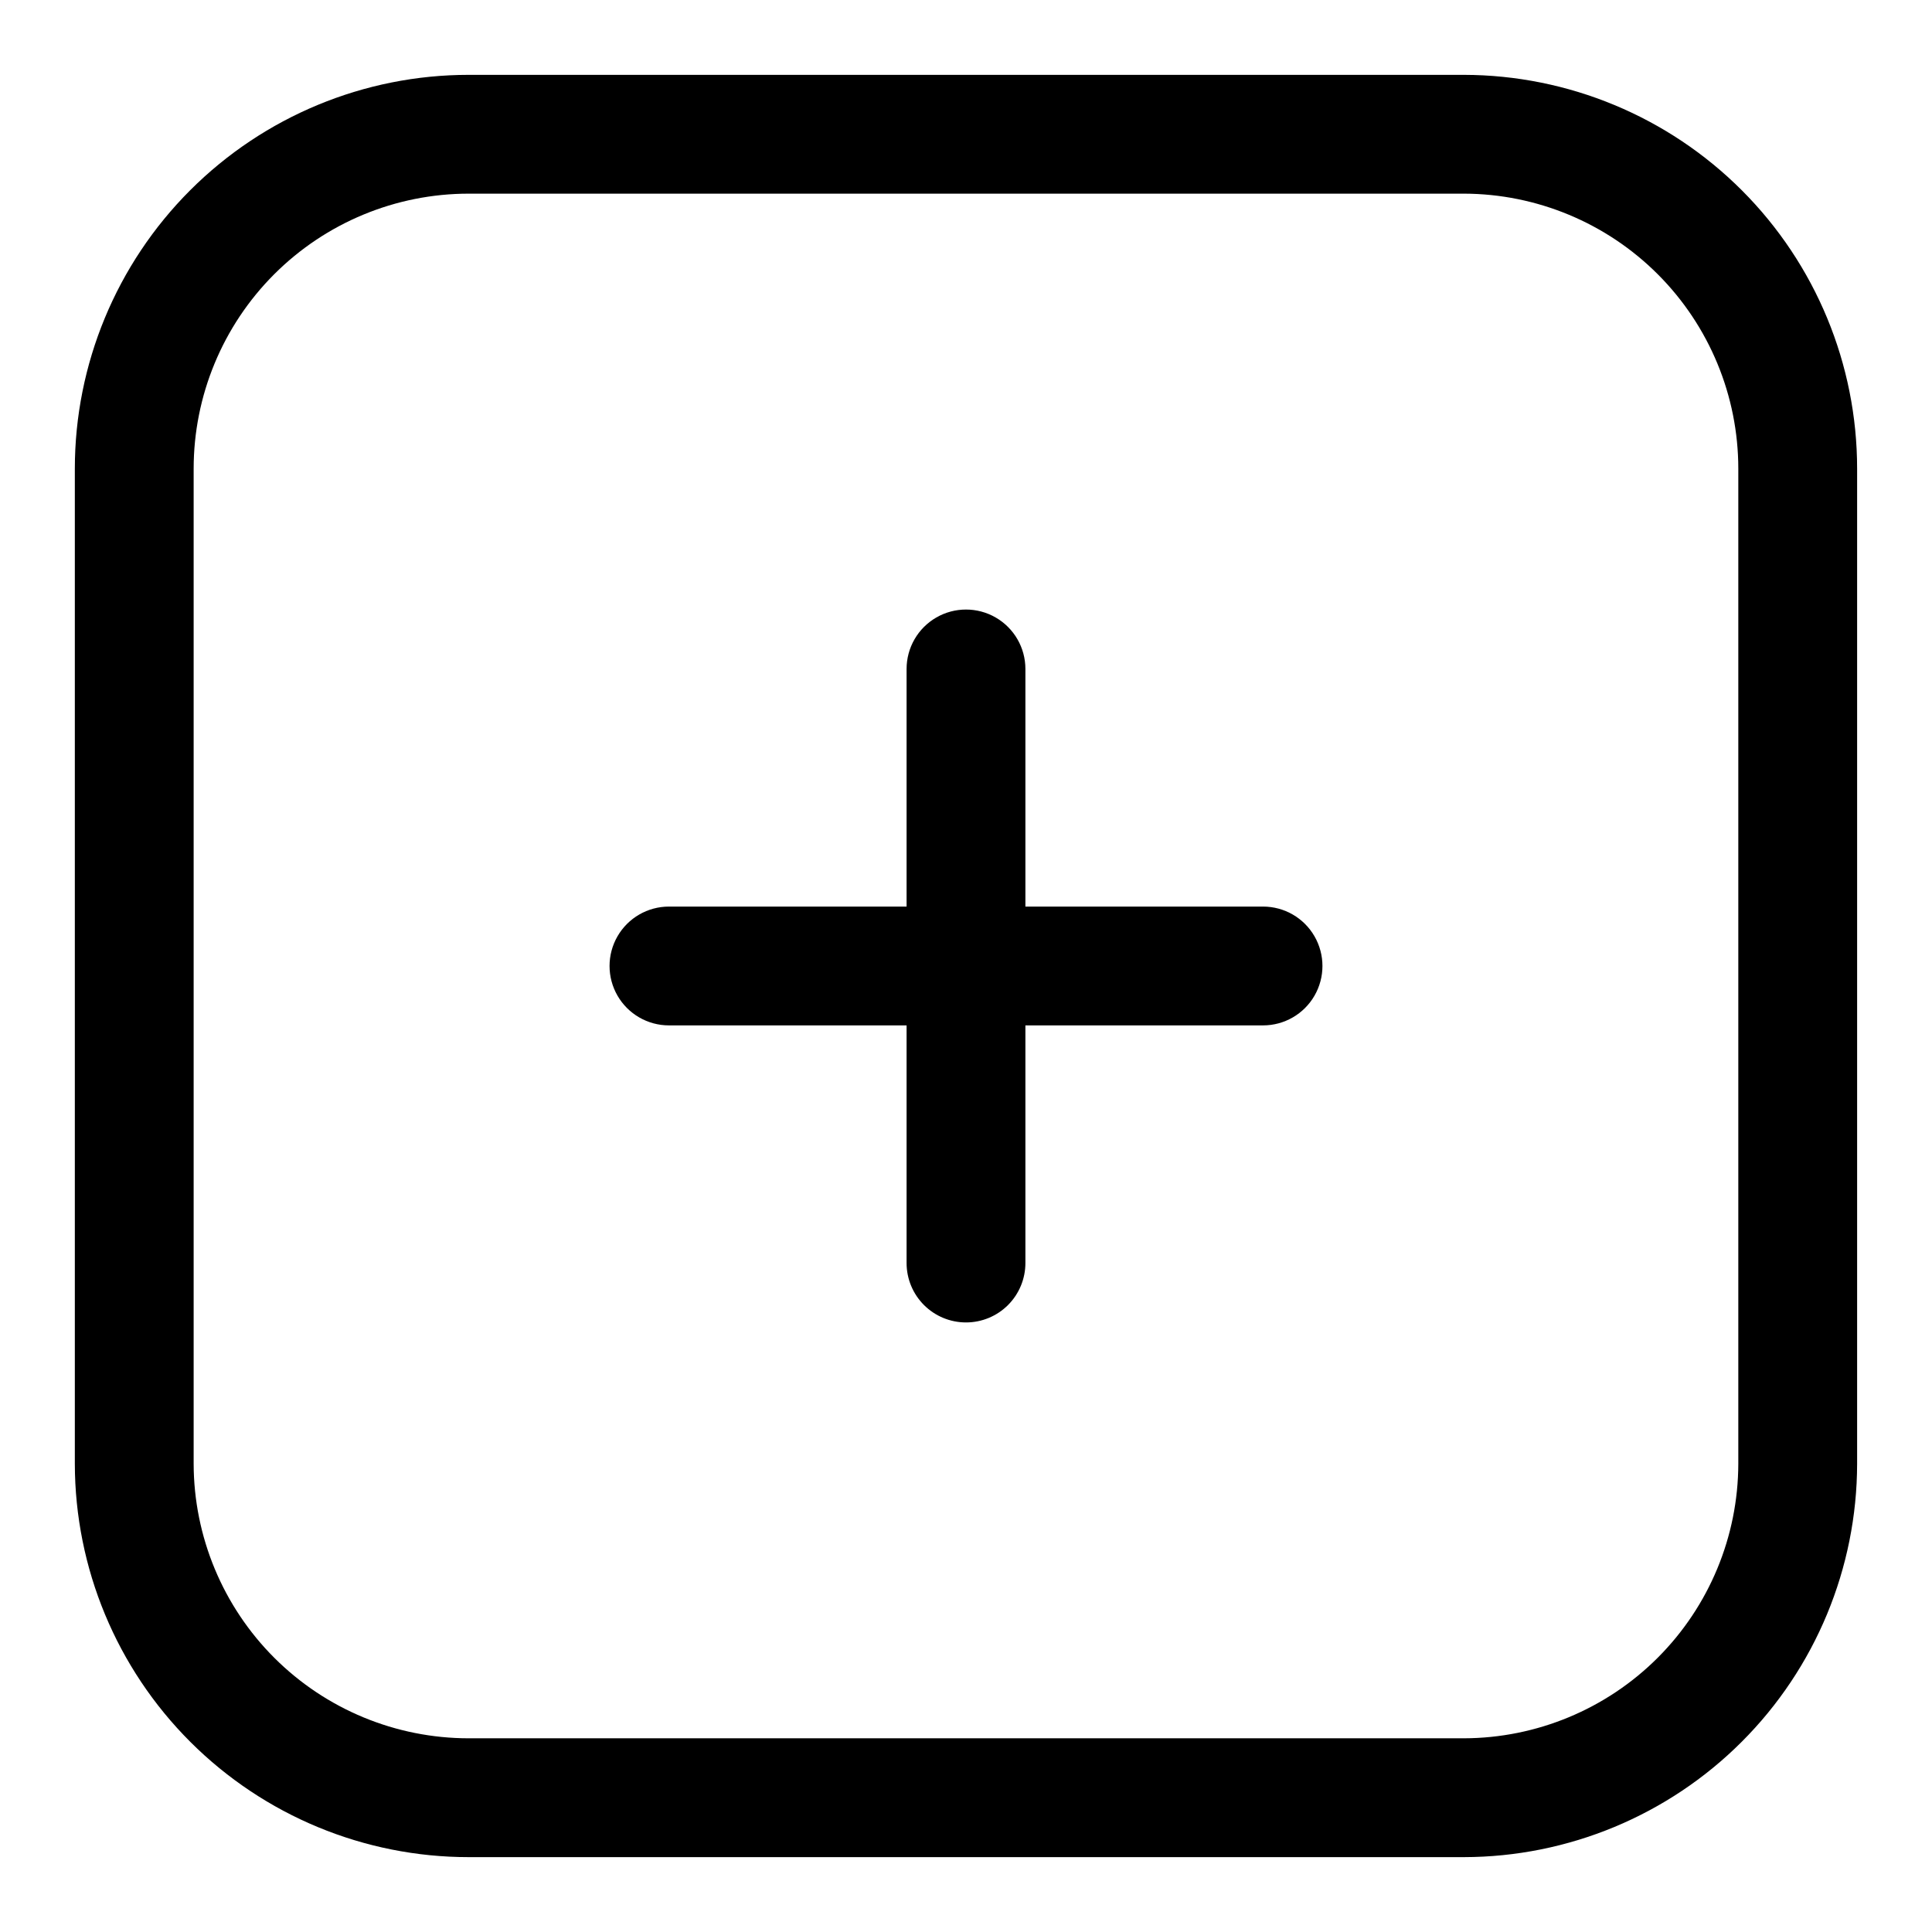 <?xml version="1.0" encoding="UTF-8"?>
<!-- Uploaded to: ICON Repo, www.iconrepo.com, Generator: ICON Repo Mixer Tools -->
<svg fill="#000000" width="800px" height="800px" version="1.1" viewBox="144 144 512 512" xmlns="http://www.w3.org/2000/svg">
 <g>
  <path d="m531.93 636.16h-263.71c-27.66 0-54.184-10.977-73.758-30.52-19.57-19.539-30.586-46.051-30.629-73.707v-263.71c0-27.688 11-54.234 30.574-73.812 19.578-19.574 46.125-30.574 73.812-30.574h263.71c27.656 0.043 54.168 11.059 73.707 30.629 19.543 19.574 30.52 46.098 30.52 73.758v263.71c-0.043 27.629-11.035 54.117-30.574 73.652-19.535 19.539-46.023 30.531-73.652 30.574zm-263.71-440.84c-19.336 0-37.875 7.684-51.547 21.352-13.668 13.672-21.352 32.211-21.352 51.547v263.71c0.043 19.305 7.742 37.805 21.406 51.441 13.668 13.637 32.184 21.297 51.492 21.297h263.71c19.277-0.043 37.754-7.719 51.387-21.352 13.633-13.633 21.309-32.109 21.352-51.387v-263.71c0-19.309-7.66-37.824-21.297-51.492-13.637-13.664-32.137-21.363-51.441-21.406z"/>
  <path d="m478.72 415.74h-157.44c-5.625 0-10.82-3-13.633-7.871s-2.812-10.875 0-15.746 8.008-7.871 13.633-7.871h157.44c5.625 0 10.824 3 13.633 7.871 2.812 4.871 2.812 10.875 0 15.746-2.809 4.871-8.008 7.871-13.633 7.871z"/>
  <path d="m400 494.46c-4.176 0-8.18-1.656-11.133-4.609-2.953-2.953-4.613-6.957-4.613-11.133v-157.44c0-5.625 3-10.82 7.871-13.633s10.875-2.812 15.746 0 7.871 8.008 7.871 13.633v157.44c0 4.176-1.66 8.18-4.609 11.133-2.953 2.953-6.957 4.609-11.133 4.609z"/>
 </g>
</svg>